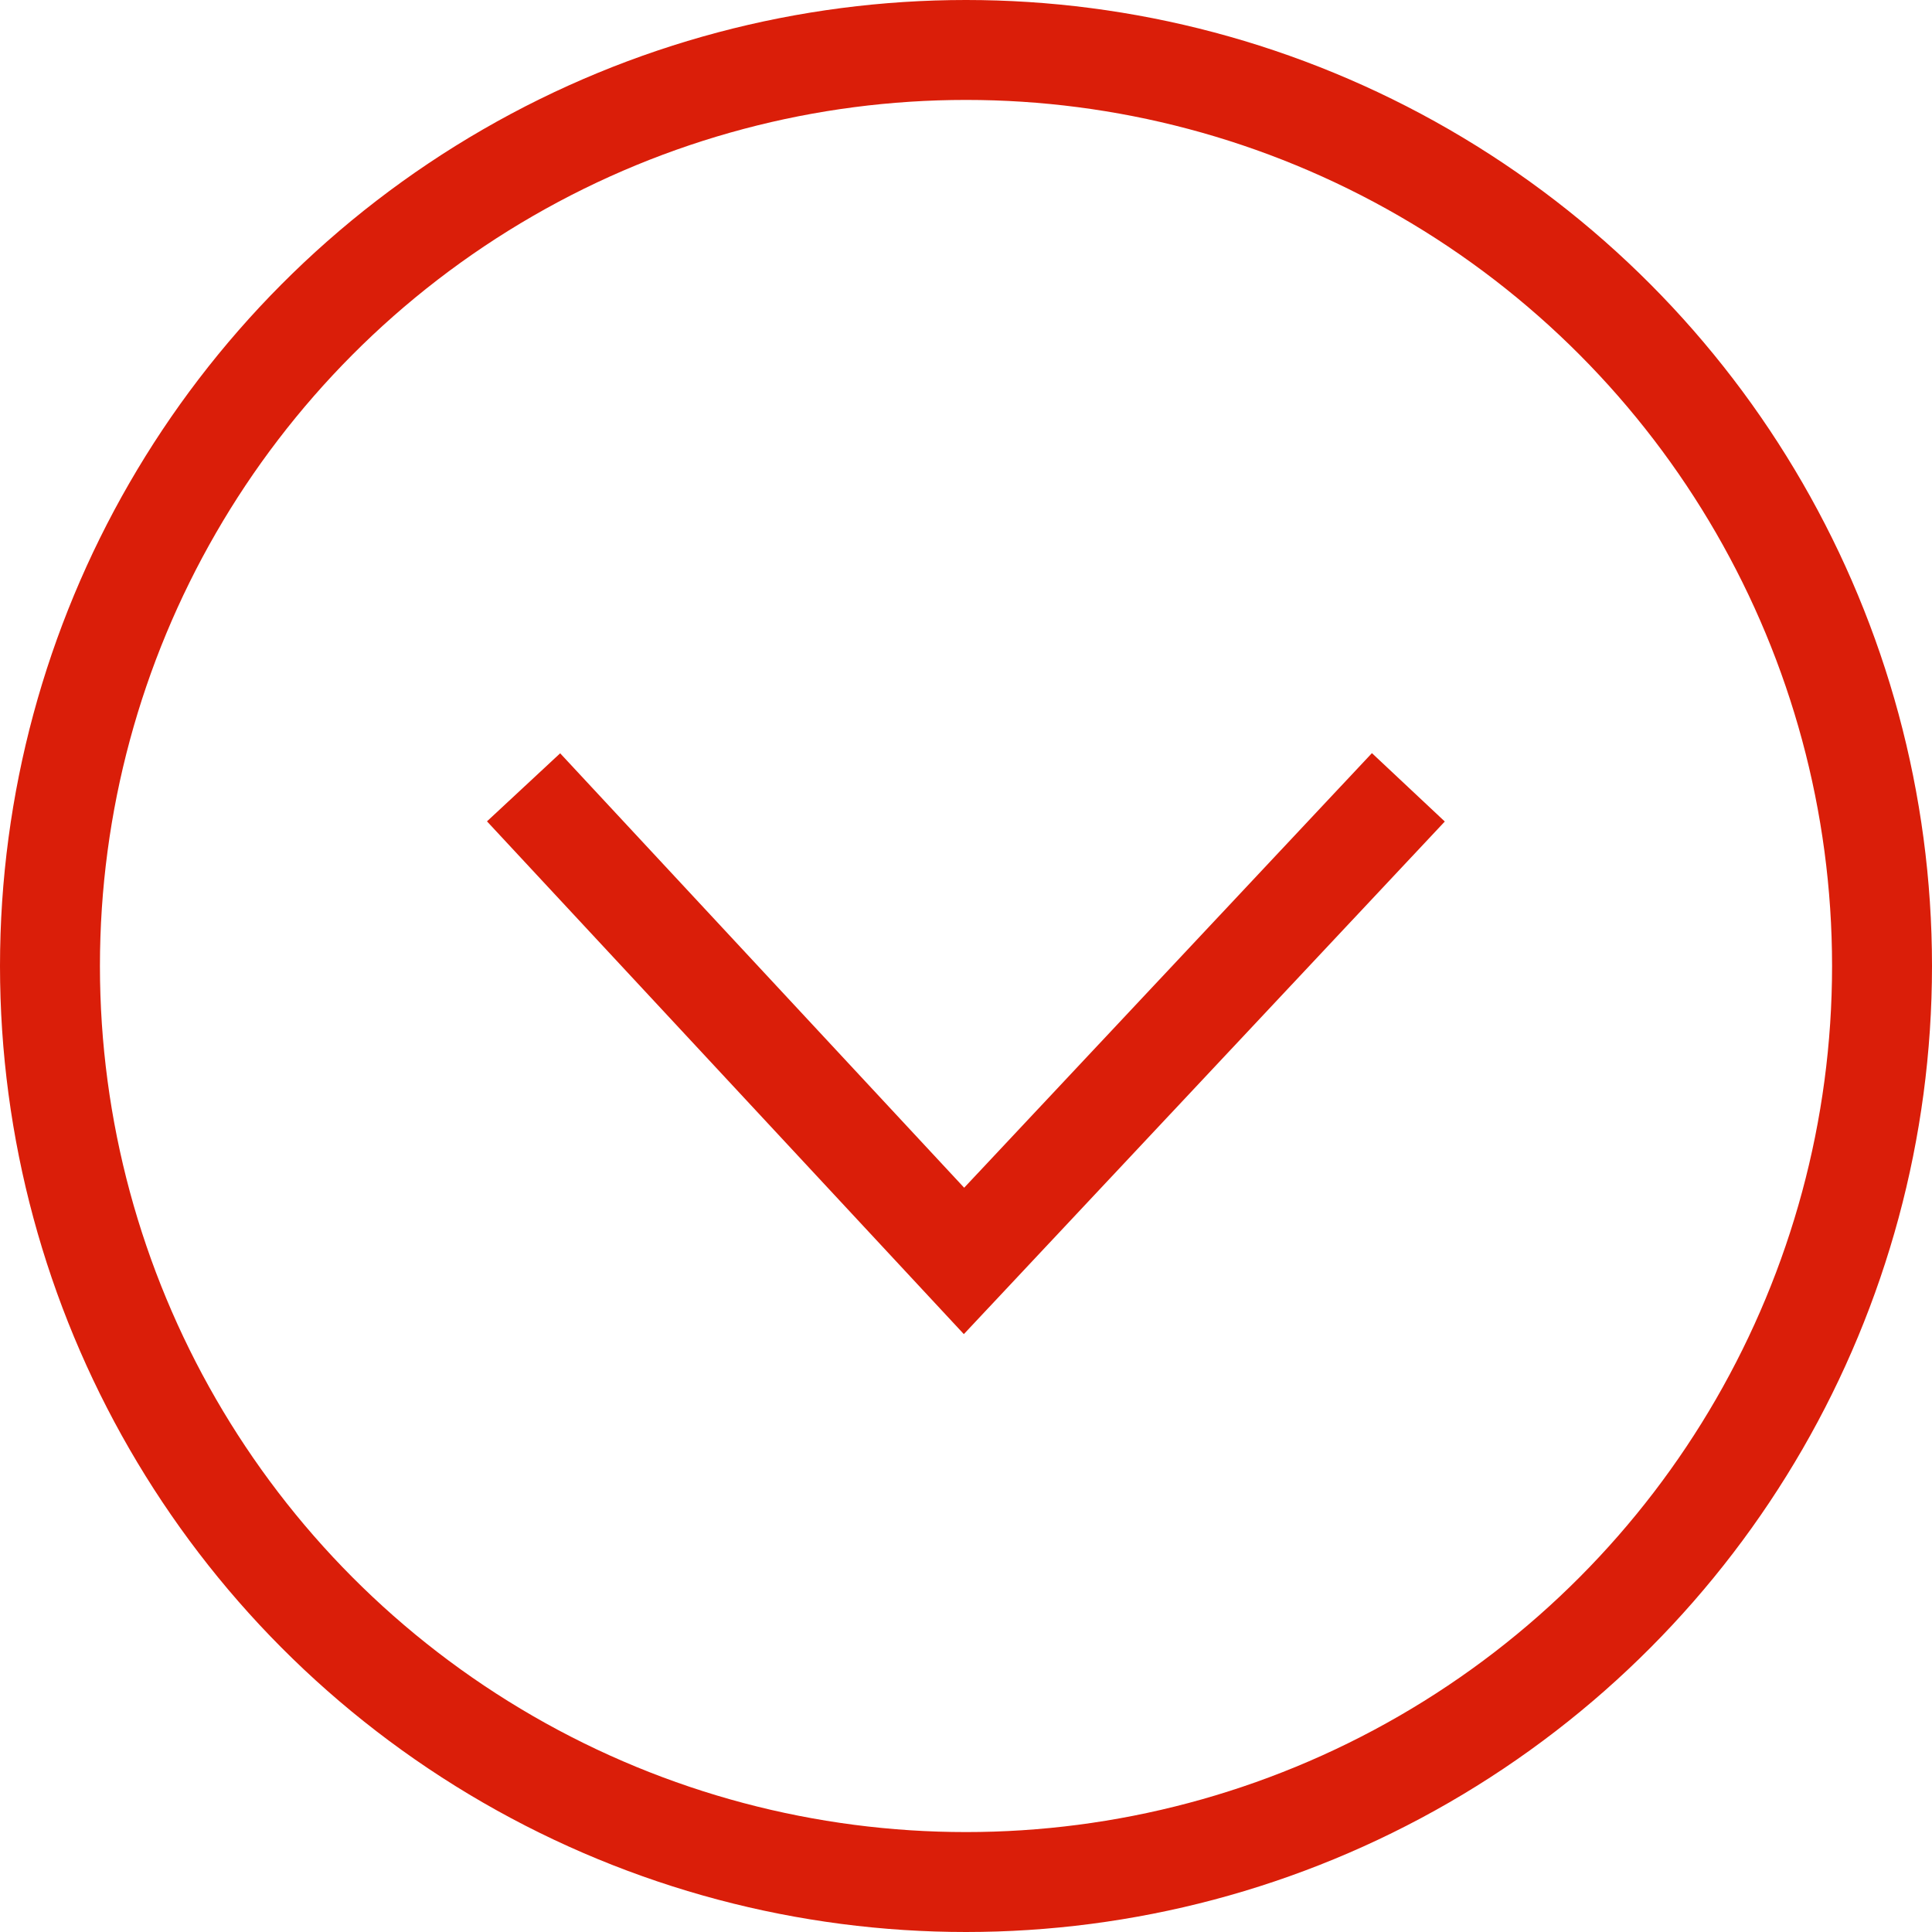 <svg id="Component_12_86" data-name="Component 12 – 86" xmlns="http://www.w3.org/2000/svg" width="29" height="29" viewBox="0 0 29 29">
  <g id="Ellipse_2" data-name="Ellipse 2" fill="none" stroke="#da1e09" stroke-width="1.5">
    <circle cx="14.5" cy="14.5" r="14.5" stroke="none"/>
    <circle cx="14.5" cy="14.5" r="13.75" fill="none"/>
  </g>
  <path id="Path_110" data-name="Path 110" d="M4837.707,1456.962l6.611,7.109,6.67-7.109" transform="translate(-4829.848 -1445.144)" fill="none" stroke="#da1e09" stroke-width="1.5"/>
</svg>
